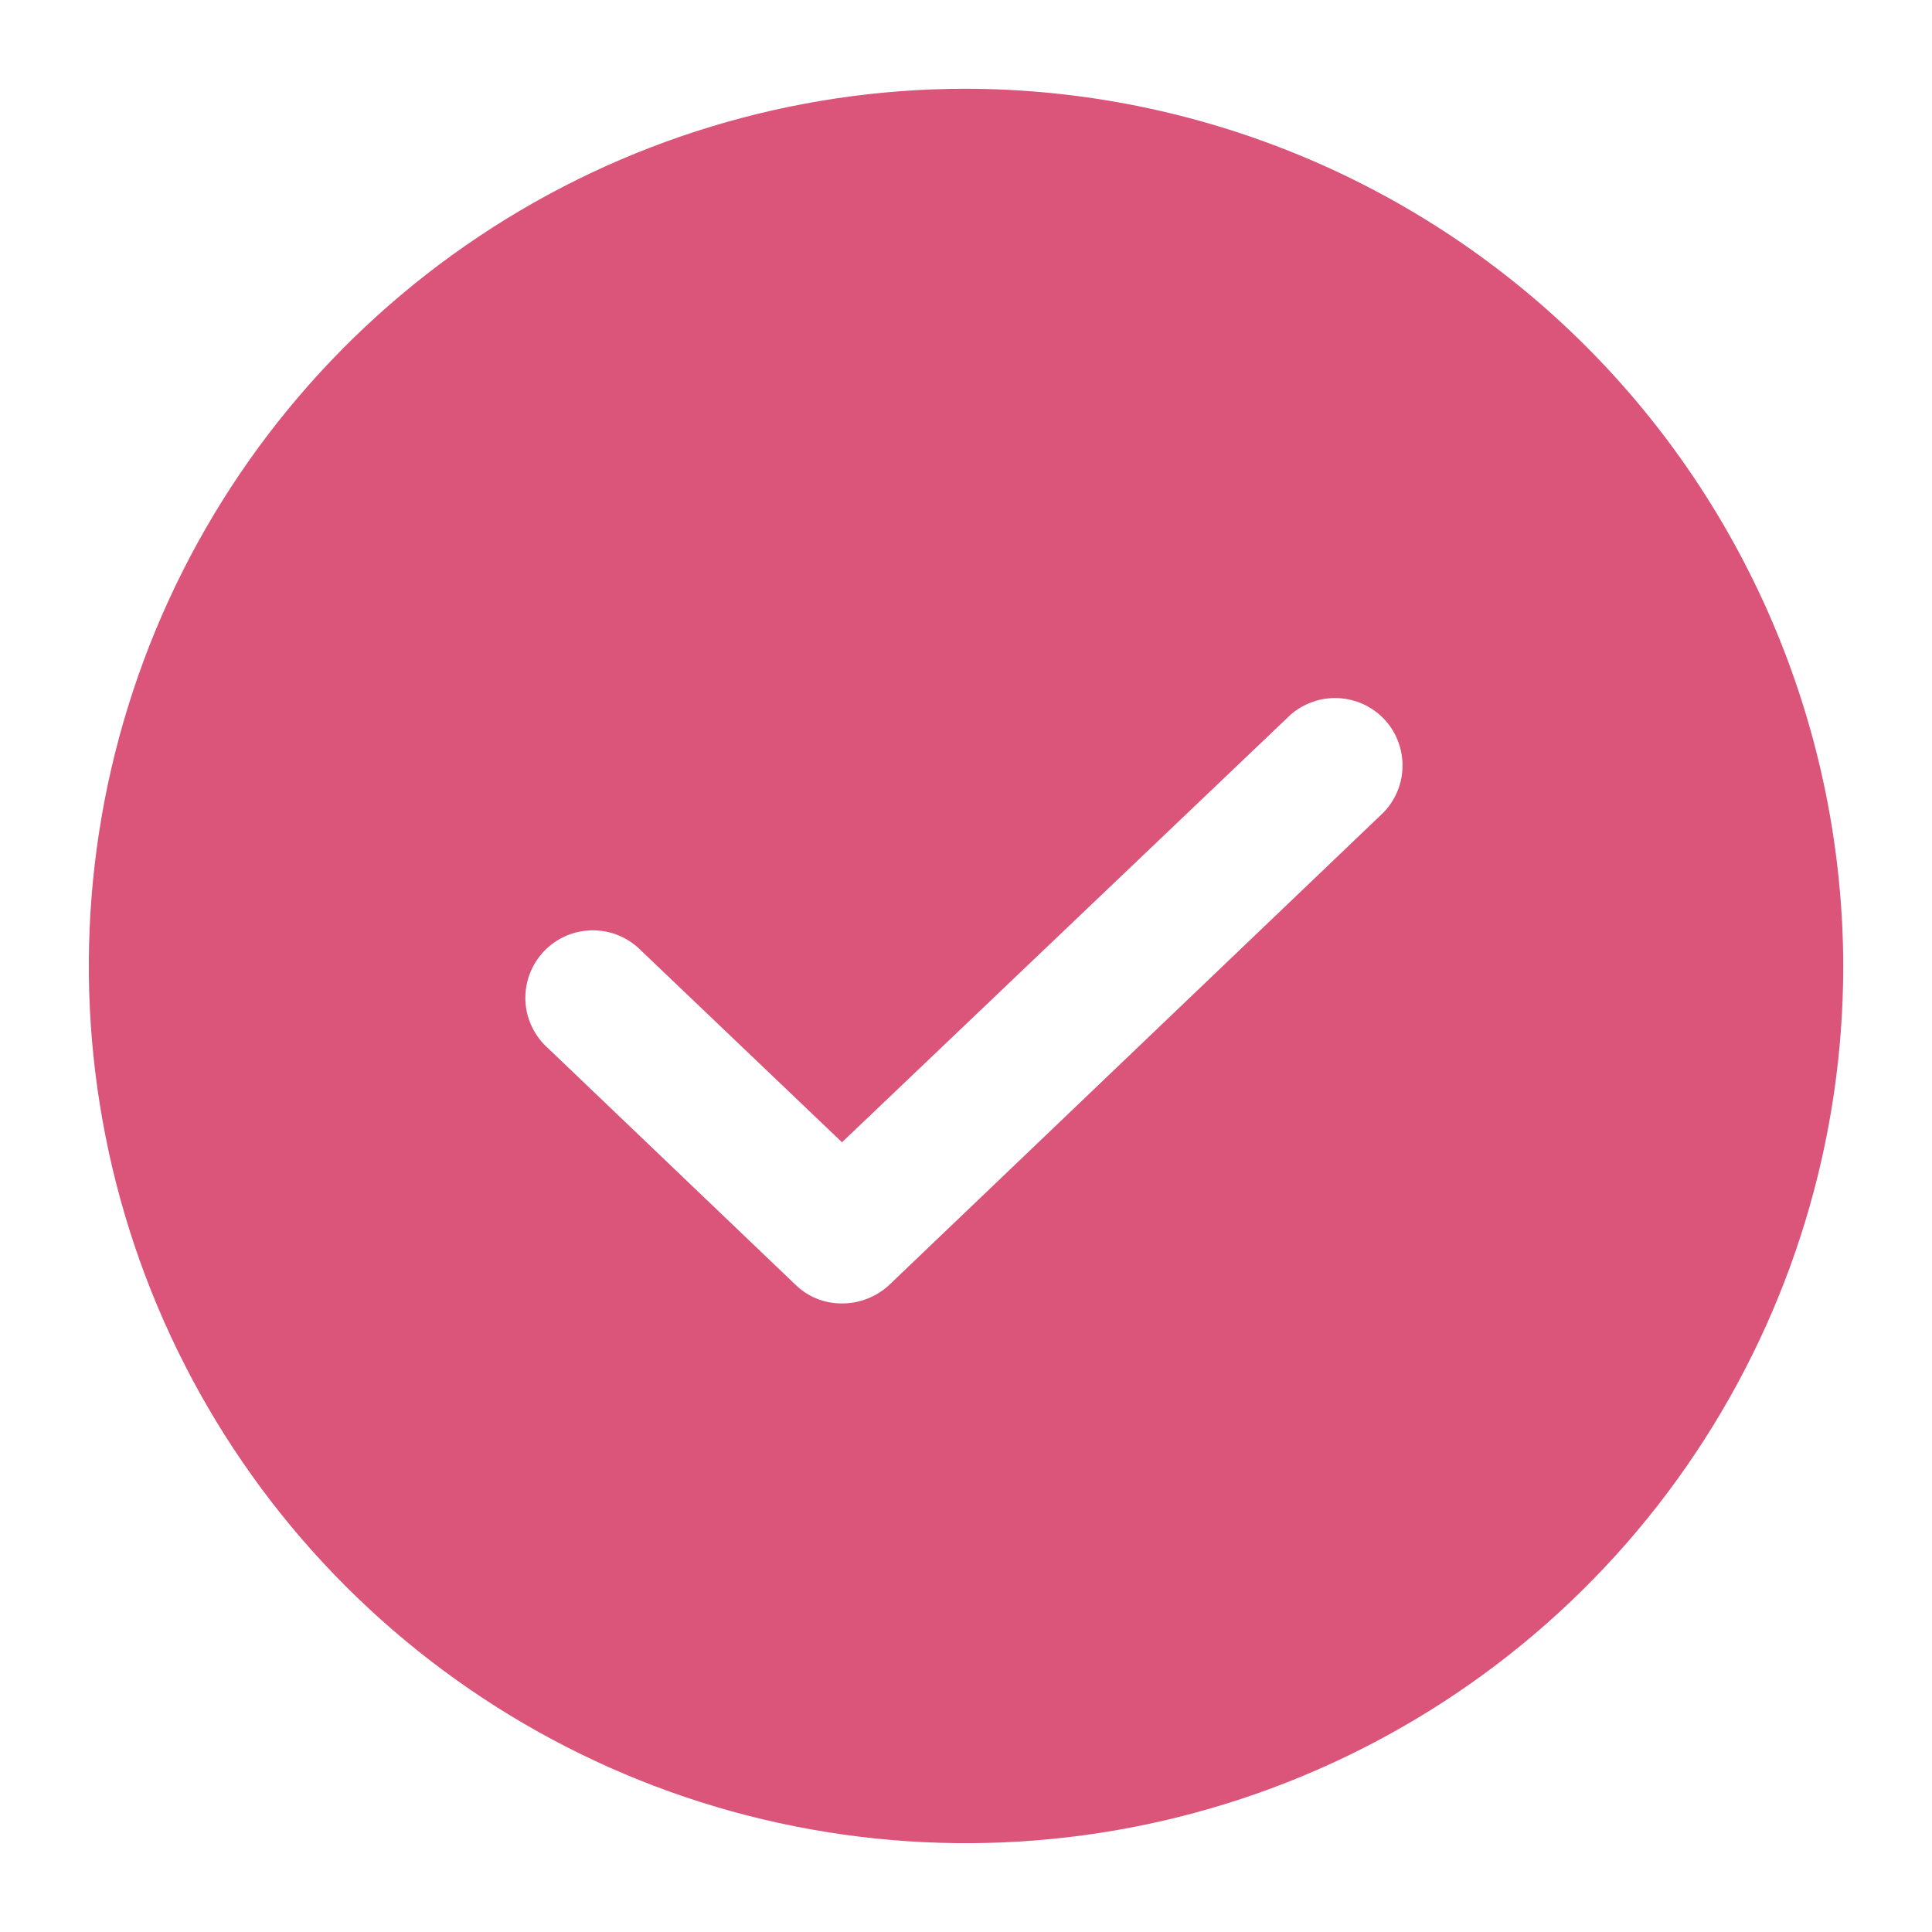 <?xml version="1.0" encoding="UTF-8"?>
<svg xmlns="http://www.w3.org/2000/svg" width="17" height="17" viewBox="0 0 17 17" fill="none">
  <path d="M8.5 0.781C6.973 0.781 5.481 1.234 4.212 2.082C2.942 2.93 1.953 4.136 1.369 5.546C0.785 6.957 0.632 8.509 0.93 10.006C1.227 11.503 1.963 12.879 3.042 13.958C4.122 15.037 5.497 15.773 6.994 16.07C8.491 16.368 10.043 16.215 11.454 15.631C12.864 15.047 14.07 14.058 14.918 12.788C15.766 11.519 16.219 10.027 16.219 8.5C16.215 6.454 15.4 4.493 13.954 3.046C12.507 1.6 10.546 0.785 8.5 0.781ZM12.174 7.149L7.825 11.306C7.712 11.411 7.563 11.47 7.409 11.469C7.334 11.47 7.259 11.456 7.189 11.428C7.118 11.4 7.055 11.358 7.001 11.306L4.826 9.227C4.766 9.175 4.717 9.11 4.682 9.038C4.647 8.966 4.627 8.888 4.623 8.808C4.62 8.728 4.632 8.648 4.66 8.573C4.688 8.498 4.731 8.429 4.786 8.371C4.841 8.313 4.907 8.267 4.98 8.235C5.054 8.203 5.133 8.187 5.213 8.186C5.293 8.186 5.372 8.201 5.446 8.232C5.52 8.263 5.587 8.309 5.643 8.366L7.409 10.051L11.357 6.288C11.473 6.188 11.623 6.135 11.776 6.143C11.929 6.15 12.073 6.216 12.179 6.327C12.284 6.438 12.342 6.586 12.341 6.739C12.341 6.892 12.28 7.039 12.174 7.149Z" fill="#DB547A"></path>
</svg>
